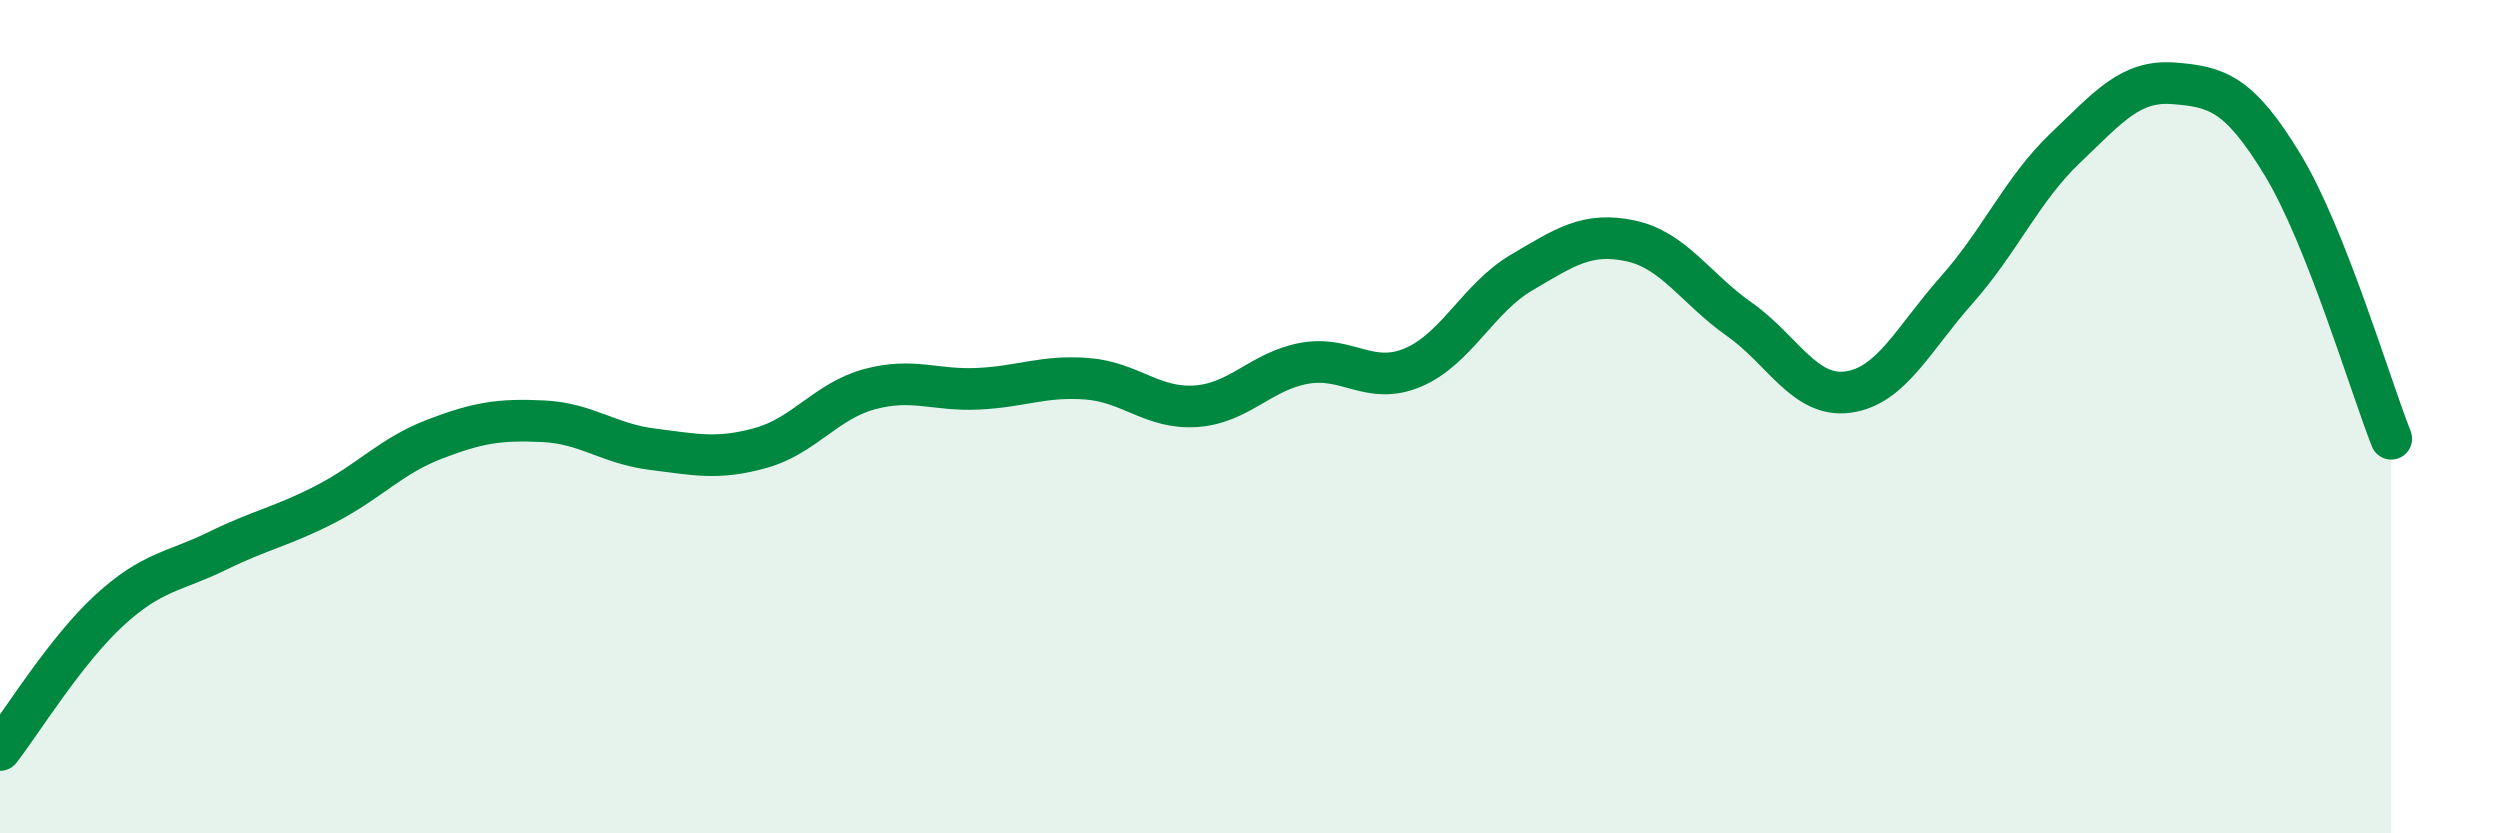 
    <svg width="60" height="20" viewBox="0 0 60 20" xmlns="http://www.w3.org/2000/svg">
      <path
        d="M 0,18 C 0.52,17.33 1.57,15.62 2.61,14.66 C 3.65,13.7 4.18,13.73 5.22,13.22 C 6.26,12.71 6.79,12.63 7.83,12.09 C 8.87,11.55 9.39,10.94 10.43,10.54 C 11.47,10.14 12,10.06 13.04,10.11 C 14.08,10.16 14.61,10.65 15.65,10.78 C 16.69,10.91 17.22,11.04 18.26,10.75 C 19.3,10.46 19.83,9.62 20.87,9.34 C 21.91,9.06 22.44,9.38 23.48,9.33 C 24.52,9.28 25.05,9.01 26.09,9.09 C 27.13,9.17 27.66,9.82 28.7,9.75 C 29.74,9.68 30.26,8.91 31.3,8.72 C 32.34,8.53 32.87,9.26 33.91,8.82 C 34.95,8.38 35.48,7.15 36.52,6.54 C 37.56,5.93 38.09,5.56 39.13,5.78 C 40.17,6 40.7,6.93 41.74,7.66 C 42.78,8.39 43.31,9.55 44.35,9.41 C 45.39,9.27 45.92,8.13 46.96,6.96 C 48,5.79 48.53,4.54 49.57,3.55 C 50.61,2.56 51.13,1.92 52.17,2 C 53.21,2.08 53.74,2.24 54.78,3.95 C 55.82,5.66 56.87,9.21 57.39,10.53L57.39 20L0 20Z"
        fill="#008740"
        opacity="0.1"
        stroke-linecap="round"
        stroke-linejoin="round"
      />
      <path
        d="M 0,18 C 0.52,17.33 1.57,15.62 2.61,14.66 C 3.65,13.7 4.18,13.73 5.22,13.22 C 6.26,12.71 6.79,12.63 7.83,12.09 C 8.87,11.55 9.39,10.94 10.43,10.54 C 11.47,10.14 12,10.06 13.04,10.11 C 14.08,10.16 14.61,10.65 15.65,10.78 C 16.69,10.91 17.22,11.04 18.26,10.75 C 19.3,10.46 19.83,9.62 20.87,9.34 C 21.91,9.06 22.44,9.38 23.48,9.33 C 24.52,9.28 25.05,9.01 26.09,9.09 C 27.13,9.17 27.66,9.82 28.7,9.75 C 29.74,9.68 30.26,8.91 31.3,8.72 C 32.34,8.53 32.87,9.26 33.91,8.82 C 34.95,8.38 35.48,7.15 36.52,6.54 C 37.56,5.93 38.09,5.56 39.13,5.78 C 40.17,6 40.7,6.93 41.74,7.66 C 42.78,8.39 43.31,9.55 44.35,9.41 C 45.39,9.27 45.92,8.13 46.96,6.96 C 48,5.79 48.53,4.54 49.57,3.55 C 50.61,2.56 51.13,1.92 52.17,2 C 53.21,2.08 53.74,2.24 54.78,3.95 C 55.82,5.66 56.87,9.21 57.39,10.53"
        stroke="#008740"
        stroke-width="1"
        fill="none"
        stroke-linecap="round"
        stroke-linejoin="round"
      />
    </svg>
  